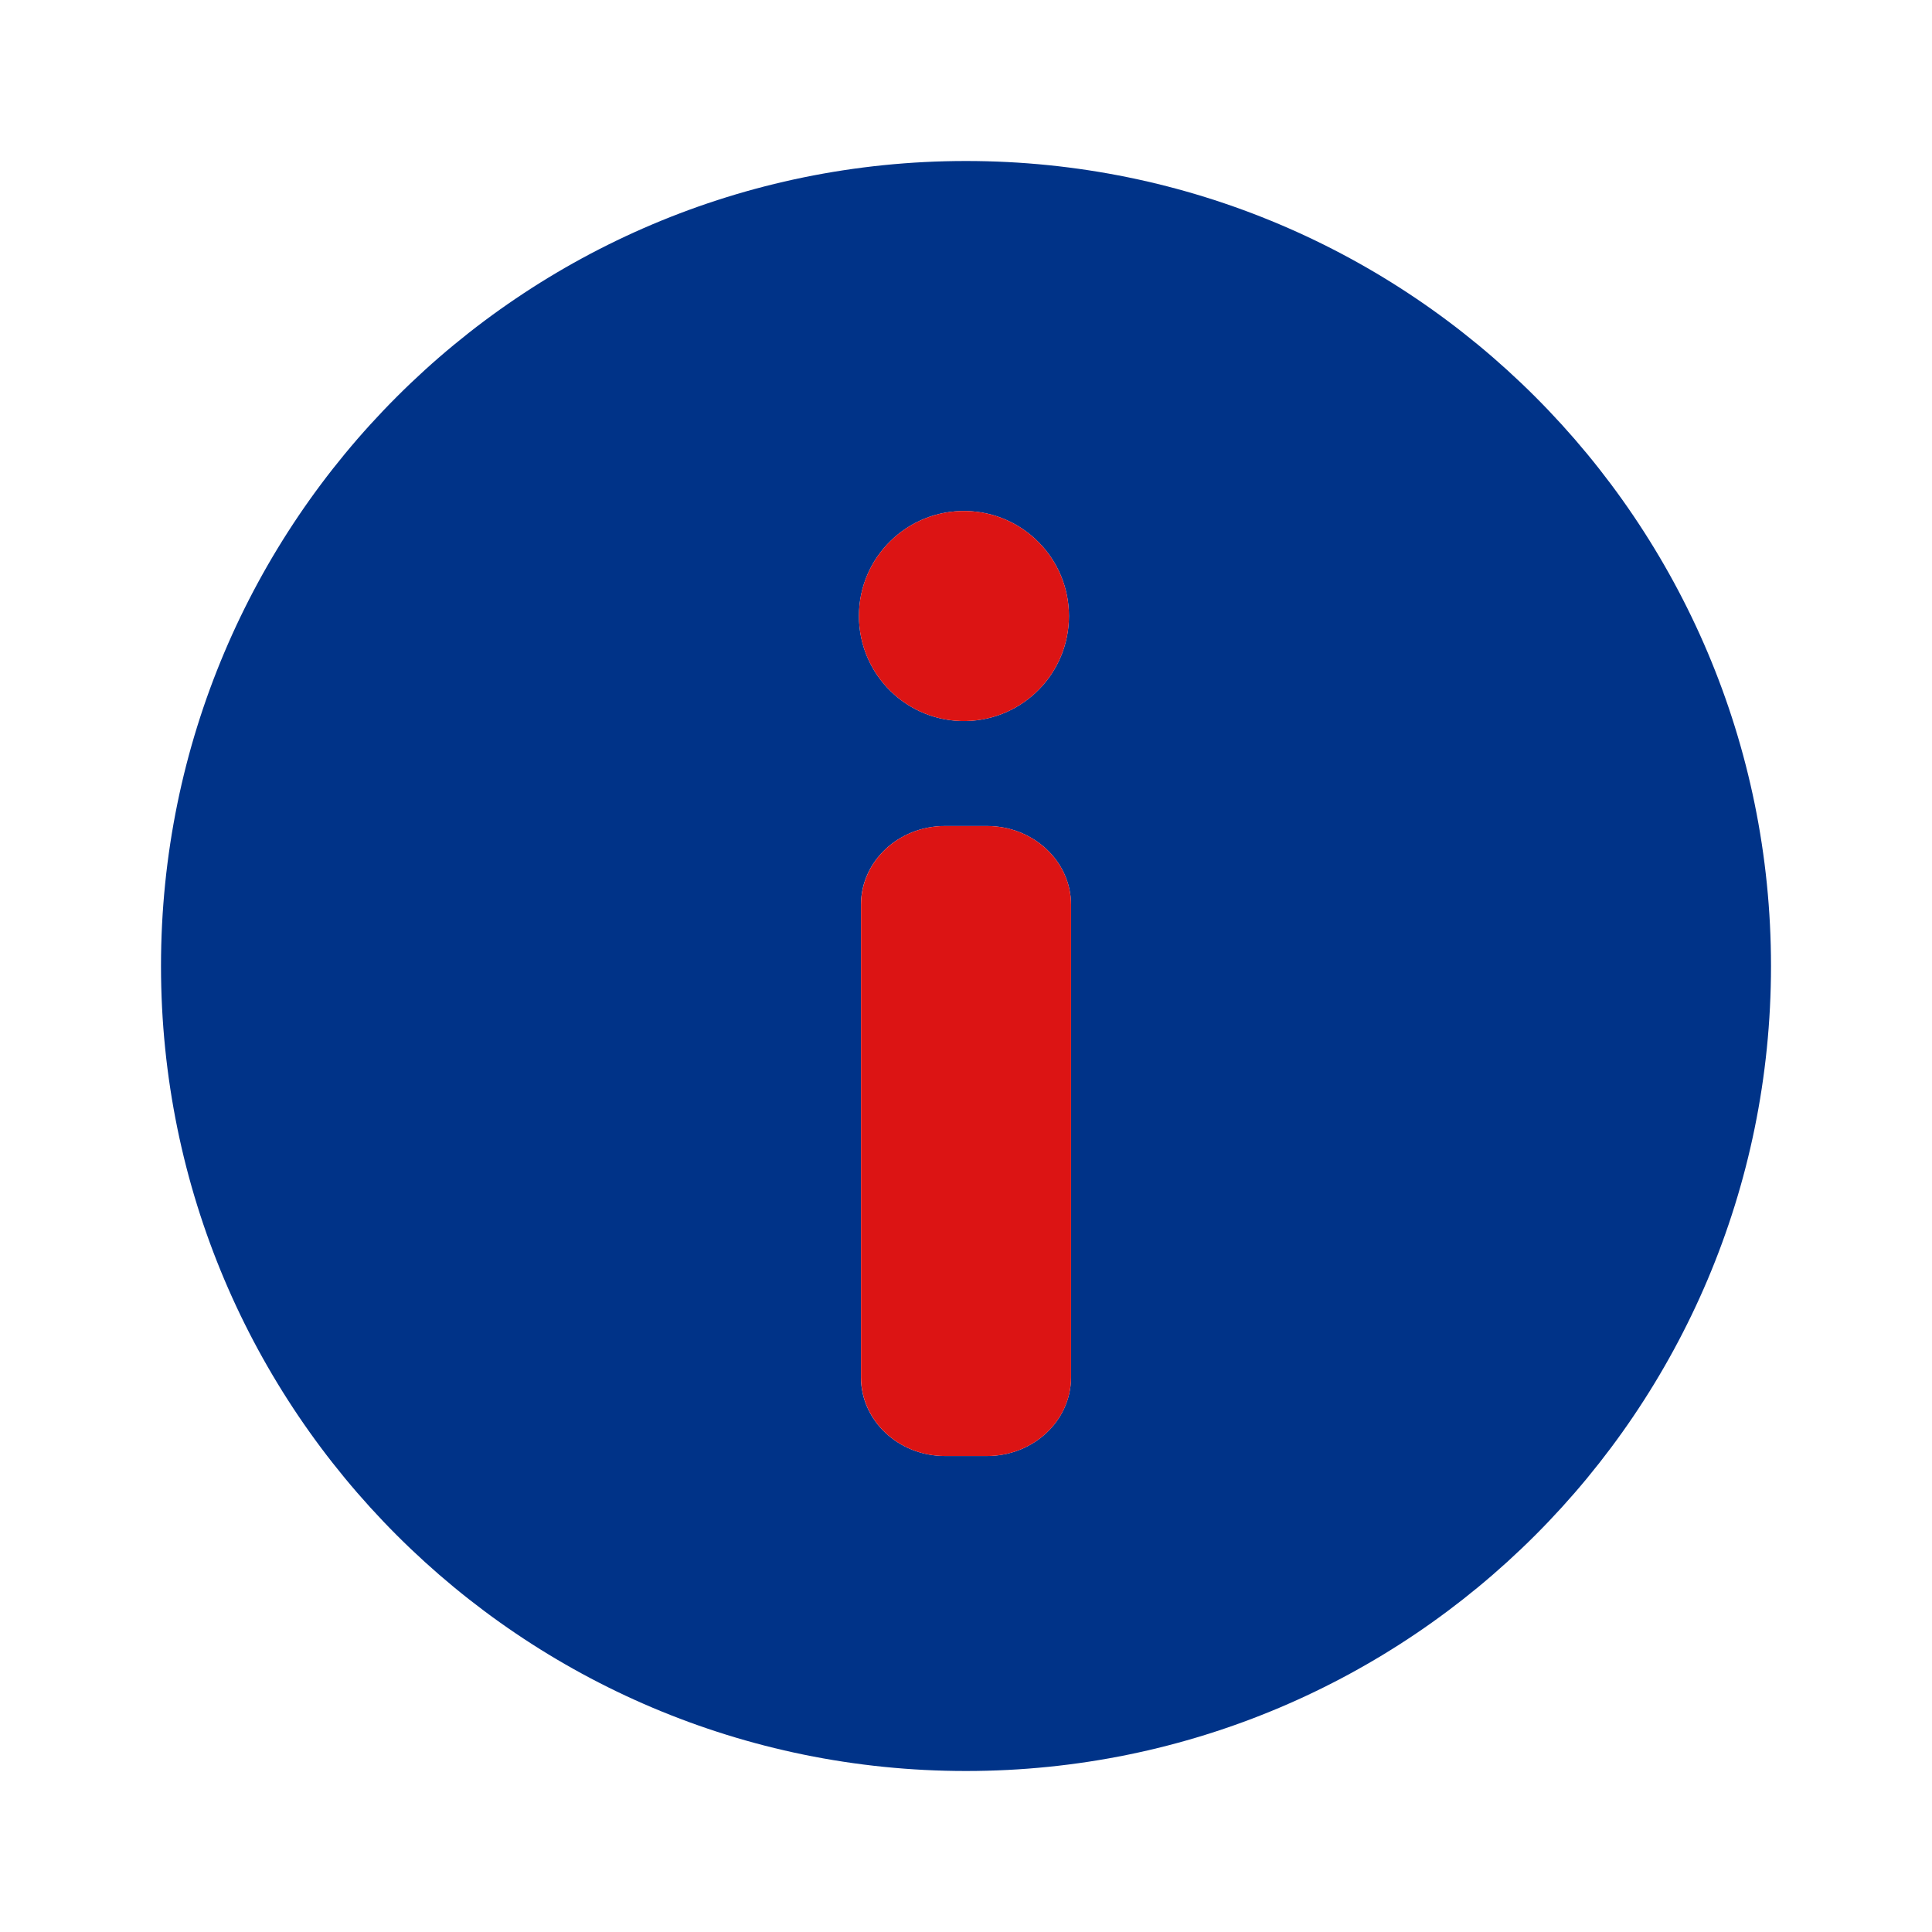 <svg xmlns="http://www.w3.org/2000/svg" xmlns:xlink="http://www.w3.org/1999/xlink" fill="none" version="1.1" width="24" height="24" viewBox="0 0 24 24"><defs><clipPath id="master_svg0_1998_030599"><rect x="0" y="0" width="24" height="24" rx="0"/></clipPath></defs><g clip-path="url(#master_svg0_1998_030599)"><g><g><path d="M12,22C6.477,22,2,17.523,2,12C2,6.477,6.477,2,12,2C17.523,2,22,6.477,22,12C22,17.523,17.523,22,12,22ZM12,6.348C11.27,6.334,10.67,6.922,10.67,7.652C10.67,8.383,11.27,8.971,12,8.957C12.71,8.943,13.279,8.363,13.279,7.652C13.279,6.942,12.71,6.362,12,6.348ZM13.305,11.239C13.305,10.699,12.837,10.261,12.261,10.261L11.739,10.261C11.163,10.261,10.695,10.699,10.695,11.239L10.695,17.109C10.695,17.649,11.163,18.087,11.739,18.087L12.261,18.087C12.837,18.087,13.305,17.649,13.305,17.108L13.305,11.239Z" fill="#003388" fill-opacity="1"/></g><g><path d="M12,6.348C11.27,6.334,10.67,6.922,10.67,7.652C10.67,8.383,11.27,8.971,12,8.957C12.71,8.943,13.279,8.363,13.279,7.652C13.279,6.942,12.71,6.362,12,6.348ZM13.305,11.239C13.305,10.699,12.837,10.261,12.261,10.261L11.739,10.261C11.163,10.261,10.696,10.699,10.696,11.239L10.696,17.109C10.696,17.649,11.163,18.087,11.739,18.087L12.261,18.087C12.837,18.087,13.305,17.649,13.305,17.109L13.305,11.239Z" fill="#DC1414" fill-opacity="1"/></g></g></g></svg>